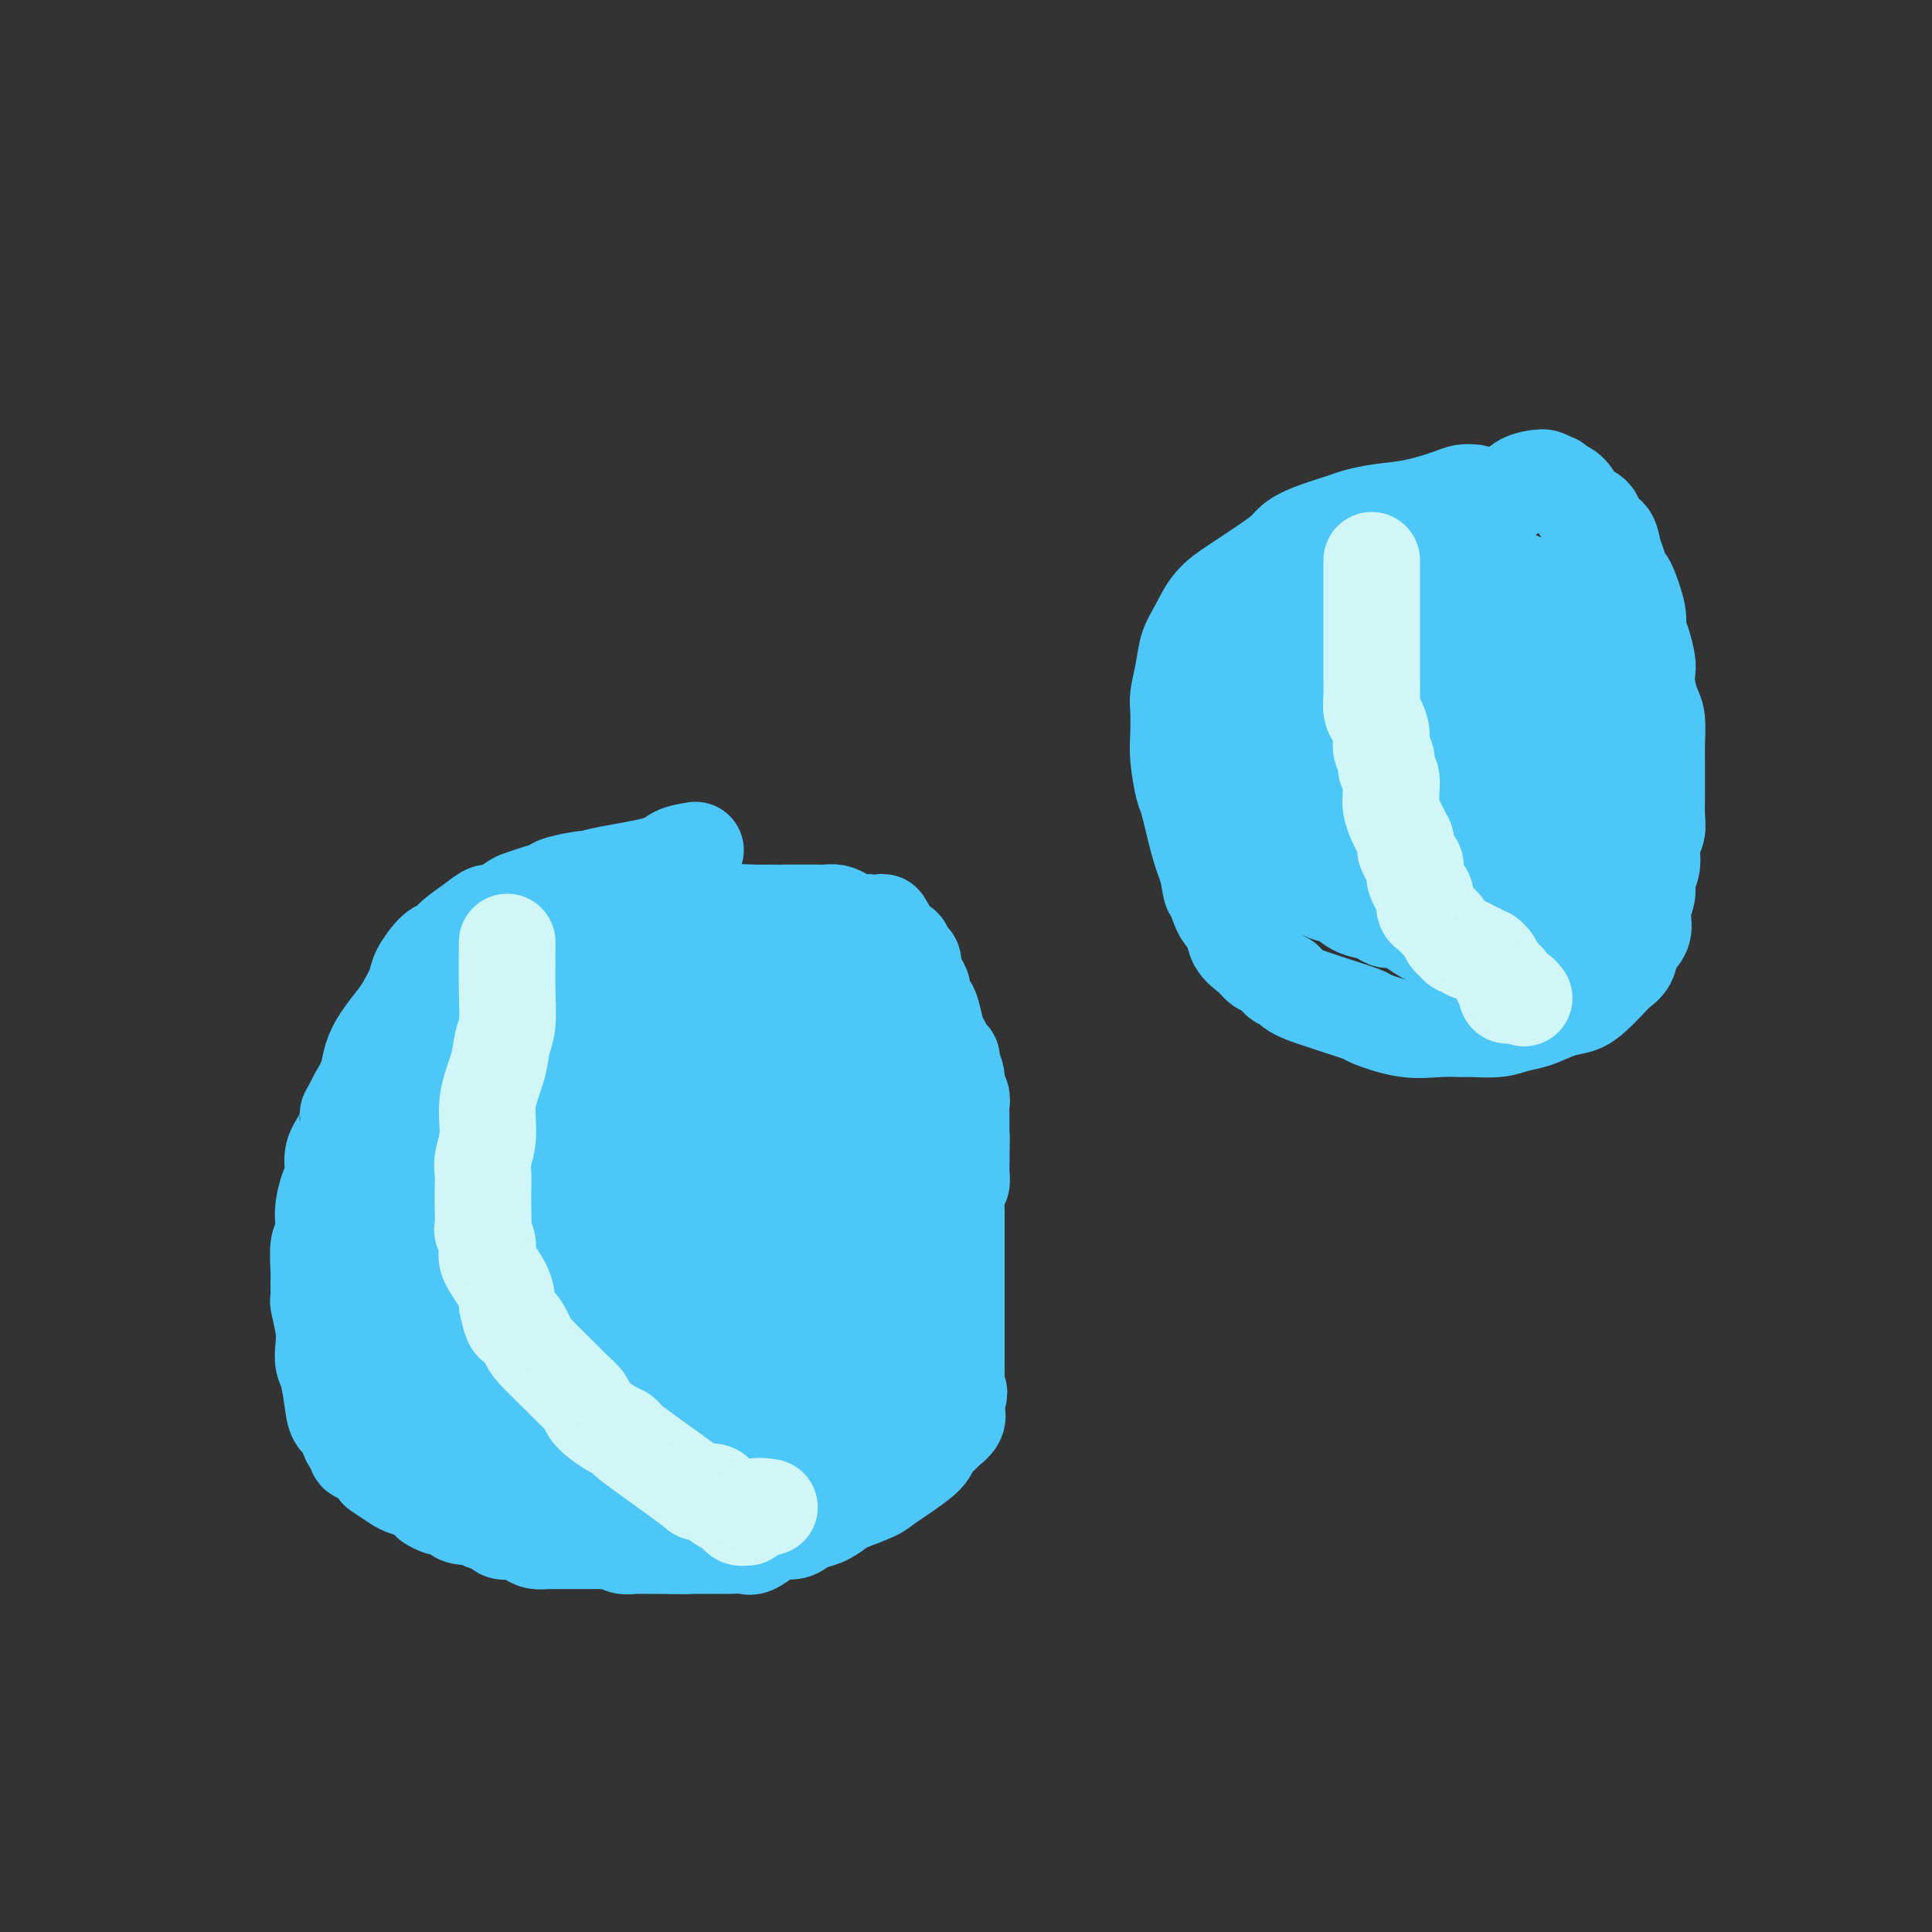 <svg viewBox='0 0 400 400' version='1.1' xmlns='http://www.w3.org/2000/svg' xmlns:xlink='http://www.w3.org/1999/xlink'><rect x="0" y="0" width="400" height="400" fill="#333333" stroke="none"/><g fill='none' stroke='#4DC6F8' stroke-width='20' stroke-linecap='round' stroke-linejoin='round'><path d='M144,176c-1.508,0.248 -3.016,0.497 -4,1c-0.984,0.503 -1.444,1.262 -4,2c-2.556,0.738 -7.208,1.455 -10,2c-2.792,0.545 -3.723,0.920 -4,1c-0.277,0.080 0.102,-0.133 -1,0c-1.102,0.133 -3.683,0.612 -5,1c-1.317,0.388 -1.368,0.686 -2,1c-0.632,0.314 -1.845,0.643 -3,1c-1.155,0.357 -2.250,0.742 -3,1c-0.750,0.258 -1.153,0.390 -2,1c-0.847,0.610 -2.139,1.698 -3,2c-0.861,0.302 -1.293,-0.182 -2,0c-0.707,0.182 -1.689,1.028 -3,2c-1.311,0.972 -2.952,2.068 -4,3c-1.048,0.932 -1.502,1.698 -2,2c-0.498,0.302 -1.038,0.138 -2,1c-0.962,0.862 -2.344,2.751 -3,4c-0.656,1.249 -0.585,1.860 -1,3c-0.415,1.140 -1.315,2.811 -2,4c-0.685,1.189 -1.156,1.896 -2,3c-0.844,1.104 -2.061,2.605 -3,4c-0.939,1.395 -1.599,2.683 -2,4c-0.401,1.317 -0.543,2.662 -1,4c-0.457,1.338 -1.228,2.669 -2,4'/><path d='M74,227c-2.437,4.736 -2.029,3.574 -2,4c0.029,0.426 -0.322,2.438 -1,4c-0.678,1.562 -1.685,2.672 -2,4c-0.315,1.328 0.060,2.874 0,4c-0.060,1.126 -0.556,1.832 -1,3c-0.444,1.168 -0.837,2.799 -1,4c-0.163,1.201 -0.096,1.972 0,3c0.096,1.028 0.222,2.311 0,3c-0.222,0.689 -0.793,0.783 -1,2c-0.207,1.217 -0.052,3.557 0,5c0.052,1.443 0.000,1.989 0,3c-0.000,1.011 0.052,2.487 0,3c-0.052,0.513 -0.207,0.063 0,1c0.207,0.937 0.777,3.262 1,5c0.223,1.738 0.100,2.888 0,4c-0.100,1.112 -0.177,2.186 0,3c0.177,0.814 0.607,1.369 1,3c0.393,1.631 0.749,4.339 1,6c0.251,1.661 0.397,2.276 1,3c0.603,0.724 1.661,1.556 2,2c0.339,0.444 -0.042,0.499 0,1c0.042,0.501 0.508,1.448 1,2c0.492,0.552 1.008,0.710 1,1c-0.008,0.290 -0.542,0.711 0,1c0.542,0.289 2.161,0.444 3,1c0.839,0.556 0.899,1.511 1,2c0.101,0.489 0.244,0.513 1,1c0.756,0.487 2.127,1.439 3,2c0.873,0.561 1.250,0.732 2,1c0.750,0.268 1.875,0.634 3,1'/><path d='M87,309c2.510,1.940 1.785,1.790 2,2c0.215,0.210 1.369,0.778 2,1c0.631,0.222 0.740,0.097 1,0c0.260,-0.097 0.672,-0.166 1,0c0.328,0.166 0.573,0.565 1,1c0.427,0.435 1.036,0.904 2,1c0.964,0.096 2.285,-0.181 3,0c0.715,0.181 0.826,0.819 1,1c0.174,0.181 0.413,-0.096 1,0c0.587,0.096 1.522,0.564 2,1c0.478,0.436 0.498,0.838 1,1c0.502,0.162 1.487,0.082 2,0c0.513,-0.082 0.555,-0.166 1,0c0.445,0.166 1.294,0.580 2,1c0.706,0.420 1.268,0.845 2,1c0.732,0.155 1.634,0.042 2,0c0.366,-0.042 0.196,-0.011 1,0c0.804,0.011 2.582,0.003 4,0c1.418,-0.003 2.477,-0.002 3,0c0.523,0.002 0.509,0.004 1,0c0.491,-0.004 1.485,-0.015 2,0c0.515,0.015 0.551,0.057 1,0c0.449,-0.057 1.311,-0.211 2,0c0.689,0.211 1.206,0.789 2,1c0.794,0.211 1.865,0.057 2,0c0.135,-0.057 -0.665,-0.015 0,0c0.665,0.015 2.794,0.004 4,0c1.206,-0.004 1.487,-0.001 2,0c0.513,0.001 1.256,0.001 2,0'/><path d='M139,320c4.592,0.155 3.074,0.041 3,0c-0.074,-0.041 1.298,-0.011 2,0c0.702,0.011 0.735,0.003 1,0c0.265,-0.003 0.760,-0.001 1,0c0.240,0.001 0.223,0.002 1,0c0.777,-0.002 2.348,-0.007 3,0c0.652,0.007 0.386,0.026 1,0c0.614,-0.026 2.108,-0.097 3,0c0.892,0.097 1.184,0.363 2,0c0.816,-0.363 2.157,-1.354 3,-2c0.843,-0.646 1.187,-0.945 2,-1c0.813,-0.055 2.095,0.136 3,0c0.905,-0.136 1.433,-0.599 2,-1c0.567,-0.401 1.175,-0.741 2,-1c0.825,-0.259 1.868,-0.437 3,-1c1.132,-0.563 2.353,-1.512 3,-2c0.647,-0.488 0.722,-0.515 2,-1c1.278,-0.485 3.761,-1.429 5,-2c1.239,-0.571 1.234,-0.768 3,-2c1.766,-1.232 5.304,-3.499 7,-5c1.696,-1.501 1.551,-2.237 2,-3c0.449,-0.763 1.493,-1.552 2,-2c0.507,-0.448 0.476,-0.554 1,-1c0.524,-0.446 1.605,-1.233 2,-2c0.395,-0.767 0.106,-1.514 0,-2c-0.106,-0.486 -0.030,-0.710 0,-1c0.030,-0.290 0.015,-0.645 0,-1'/><path d='M198,290c1.083,-2.279 0.290,-1.976 0,-2c-0.290,-0.024 -0.078,-0.374 0,-1c0.078,-0.626 0.021,-1.529 0,-2c-0.021,-0.471 -0.006,-0.511 0,-1c0.006,-0.489 0.001,-1.425 0,-2c-0.001,-0.575 -0.000,-0.787 0,-1c0.000,-0.213 0.000,-0.426 0,-1c-0.000,-0.574 -0.000,-1.508 0,-2c0.000,-0.492 0.000,-0.541 0,-1c-0.000,-0.459 -0.000,-1.327 0,-2c0.000,-0.673 0.000,-1.149 0,-2c-0.000,-0.851 -0.000,-2.076 0,-3c0.000,-0.924 0.000,-1.547 0,-2c-0.000,-0.453 -0.000,-0.737 0,-1c0.000,-0.263 0.000,-0.505 0,-2c-0.000,-1.495 -0.000,-4.244 0,-6c0.000,-1.756 0.000,-2.519 0,-3c-0.000,-0.481 -0.000,-0.678 0,-1c0.000,-0.322 0.000,-0.768 0,-1c-0.000,-0.232 -0.001,-0.251 0,-1c0.001,-0.749 0.004,-2.227 0,-3c-0.004,-0.773 -0.015,-0.841 0,-1c0.015,-0.159 0.057,-0.409 0,-1c-0.057,-0.591 -0.211,-1.523 0,-2c0.211,-0.477 0.789,-0.499 1,-1c0.211,-0.501 0.057,-1.481 0,-2c-0.057,-0.519 -0.016,-0.577 0,-1c0.016,-0.423 0.008,-1.212 0,-2'/><path d='M199,240c0.155,-8.014 0.042,-3.050 0,-2c-0.042,1.050 -0.011,-1.816 0,-3c0.011,-1.184 0.004,-0.687 0,-1c-0.004,-0.313 -0.005,-1.435 0,-2c0.005,-0.565 0.017,-0.573 0,-1c-0.017,-0.427 -0.061,-1.274 0,-2c0.061,-0.726 0.227,-1.333 0,-2c-0.227,-0.667 -0.849,-1.396 -1,-2c-0.151,-0.604 0.167,-1.082 0,-2c-0.167,-0.918 -0.818,-2.274 -1,-3c-0.182,-0.726 0.106,-0.821 0,-1c-0.106,-0.179 -0.605,-0.444 -1,-1c-0.395,-0.556 -0.684,-1.405 -1,-2c-0.316,-0.595 -0.658,-0.936 -1,-2c-0.342,-1.064 -0.683,-2.852 -1,-4c-0.317,-1.148 -0.611,-1.656 -1,-2c-0.389,-0.344 -0.875,-0.525 -1,-1c-0.125,-0.475 0.111,-1.245 0,-2c-0.111,-0.755 -0.569,-1.496 -1,-2c-0.431,-0.504 -0.837,-0.770 -1,-1c-0.163,-0.230 -0.084,-0.424 0,-1c0.084,-0.576 0.175,-1.536 0,-2c-0.175,-0.464 -0.614,-0.434 -1,-1c-0.386,-0.566 -0.719,-1.729 -1,-2c-0.281,-0.271 -0.509,0.351 -1,0c-0.491,-0.351 -1.246,-1.676 -2,-3'/><path d='M184,193c-2.130,-4.133 -0.956,-0.964 -1,0c-0.044,0.964 -1.307,-0.277 -2,-1c-0.693,-0.723 -0.815,-0.929 -1,-1c-0.185,-0.071 -0.434,-0.009 -1,0c-0.566,0.009 -1.450,-0.036 -2,0c-0.550,0.036 -0.767,0.153 -1,0c-0.233,-0.153 -0.482,-0.577 -1,-1c-0.518,-0.423 -1.305,-0.845 -2,-1c-0.695,-0.155 -1.296,-0.041 -2,0c-0.704,0.041 -1.509,0.011 -2,0c-0.491,-0.011 -0.668,-0.003 -1,0c-0.332,0.003 -0.818,0.001 -2,0c-1.182,-0.001 -3.058,-0.001 -4,0c-0.942,0.001 -0.950,0.004 -1,0c-0.050,-0.004 -0.143,-0.013 -1,0c-0.857,0.013 -2.477,0.050 -4,0c-1.523,-0.050 -2.949,-0.186 -5,0c-2.051,0.186 -4.728,0.694 -7,1c-2.272,0.306 -4.141,0.409 -6,1c-1.859,0.591 -3.709,1.670 -5,2c-1.291,0.330 -2.025,-0.090 -3,0c-0.975,0.090 -2.193,0.690 -3,1c-0.807,0.310 -1.204,0.329 -2,1c-0.796,0.671 -1.992,1.995 -3,4c-1.008,2.005 -1.827,4.692 -3,7c-1.173,2.308 -2.700,4.237 -4,7c-1.300,2.763 -2.371,6.361 -3,9c-0.629,2.639 -0.814,4.320 -1,6'/><path d='M111,228c-0.849,3.587 -0.972,5.056 -1,7c-0.028,1.944 0.039,4.364 0,7c-0.039,2.636 -0.184,5.489 0,8c0.184,2.511 0.697,4.679 1,7c0.303,2.321 0.395,4.796 1,7c0.605,2.204 1.724,4.139 2,6c0.276,1.861 -0.290,3.649 0,5c0.290,1.351 1.437,2.264 2,3c0.563,0.736 0.540,1.293 1,2c0.460,0.707 1.401,1.563 2,2c0.599,0.437 0.857,0.454 1,1c0.143,0.546 0.172,1.622 1,2c0.828,0.378 2.455,0.060 3,0c0.545,-0.060 0.010,0.140 1,0c0.990,-0.140 3.507,-0.620 5,-1c1.493,-0.380 1.963,-0.658 3,-1c1.037,-0.342 2.643,-0.746 3,-1c0.357,-0.254 -0.533,-0.357 1,-1c1.533,-0.643 5.488,-1.826 8,-3c2.512,-1.174 3.579,-2.339 5,-3c1.421,-0.661 3.195,-0.816 4,-1c0.805,-0.184 0.640,-0.396 2,-2c1.360,-1.604 4.246,-4.601 5,-8c0.754,-3.399 -0.623,-7.199 -2,-11'/><path d='M159,253c-0.759,-2.020 -1.658,-1.569 -3,-3c-1.342,-1.431 -3.128,-4.744 -4,-6c-0.872,-1.256 -0.829,-0.454 -1,-1c-0.171,-0.546 -0.556,-2.441 -1,-3c-0.444,-0.559 -0.949,0.219 -1,0c-0.051,-0.219 0.350,-1.433 0,-2c-0.350,-0.567 -1.451,-0.486 -2,-1c-0.549,-0.514 -0.546,-1.623 -1,-2c-0.454,-0.377 -1.367,-0.022 -2,0c-0.633,0.022 -0.988,-0.289 -1,0c-0.012,0.289 0.319,1.177 -2,-1c-2.319,-2.177 -7.289,-7.420 -10,-10c-2.711,-2.580 -3.161,-2.497 -4,-3c-0.839,-0.503 -2.065,-1.590 -3,-2c-0.935,-0.410 -1.580,-0.142 -2,0c-0.420,0.142 -0.616,0.157 -1,0c-0.384,-0.157 -0.956,-0.487 -2,0c-1.044,0.487 -2.559,1.791 -4,3c-1.441,1.209 -2.806,2.324 -4,4c-1.194,1.676 -2.215,3.913 -3,5c-0.785,1.087 -1.332,1.024 -2,3c-0.668,1.976 -1.455,5.990 -2,9c-0.545,3.010 -0.848,5.017 -1,7c-0.152,1.983 -0.154,3.944 0,6c0.154,2.056 0.465,4.207 1,6c0.535,1.793 1.296,3.226 2,5c0.704,1.774 1.352,3.887 2,6'/><path d='M108,273c1.295,3.311 2.034,3.089 3,4c0.966,0.911 2.161,2.955 3,5c0.839,2.045 1.323,4.093 2,5c0.677,0.907 1.547,0.675 3,1c1.453,0.325 3.487,1.208 5,2c1.513,0.792 2.503,1.493 4,2c1.497,0.507 3.501,0.821 5,1c1.499,0.179 2.494,0.223 4,0c1.506,-0.223 3.522,-0.713 5,-1c1.478,-0.287 2.419,-0.371 4,-1c1.581,-0.629 3.804,-1.802 6,-3c2.196,-1.198 4.366,-2.422 6,-4c1.634,-1.578 2.731,-3.509 4,-5c1.269,-1.491 2.709,-2.542 4,-4c1.291,-1.458 2.434,-3.323 3,-4c0.566,-0.677 0.556,-0.166 1,-1c0.444,-0.834 1.344,-3.011 2,-6c0.656,-2.989 1.069,-6.788 1,-9c-0.069,-2.212 -0.620,-2.836 -1,-4c-0.380,-1.164 -0.589,-2.868 -1,-4c-0.411,-1.132 -1.024,-1.694 -2,-4c-0.976,-2.306 -2.316,-6.357 -3,-8c-0.684,-1.643 -0.711,-0.877 -2,-4c-1.289,-3.123 -3.841,-10.136 -6,-14c-2.159,-3.864 -3.926,-4.579 -6,-6c-2.074,-1.421 -4.456,-3.549 -7,-5c-2.544,-1.451 -5.249,-2.224 -8,-3c-2.751,-0.776 -5.548,-1.555 -8,-2c-2.452,-0.445 -4.558,-0.556 -7,0c-2.442,0.556 -5.221,1.778 -8,3'/><path d='M114,204c-3.810,1.445 -5.837,3.557 -8,6c-2.163,2.443 -4.464,5.218 -7,8c-2.536,2.782 -5.307,5.572 -7,8c-1.693,2.428 -2.307,4.496 -3,7c-0.693,2.504 -1.467,5.445 -2,8c-0.533,2.555 -0.827,4.724 -1,7c-0.173,2.276 -0.225,4.660 0,7c0.225,2.340 0.726,4.636 1,7c0.274,2.364 0.321,4.798 1,7c0.679,2.202 1.991,4.174 3,6c1.009,1.826 1.716,3.507 3,5c1.284,1.493 3.145,2.799 5,4c1.855,1.201 3.702,2.297 5,3c1.298,0.703 2.045,1.014 6,2c3.955,0.986 11.116,2.647 15,3c3.884,0.353 4.491,-0.603 6,-1c1.509,-0.397 3.919,-0.236 6,-1c2.081,-0.764 3.834,-2.451 6,-4c2.166,-1.549 4.747,-2.958 8,-6c3.253,-3.042 7.178,-7.716 9,-10c1.822,-2.284 1.542,-2.177 4,-6c2.458,-3.823 7.654,-11.575 10,-16c2.346,-4.425 1.842,-5.522 2,-7c0.158,-1.478 0.978,-3.337 1,-5c0.022,-1.663 -0.755,-3.130 -1,-4c-0.245,-0.870 0.042,-1.142 -1,-4c-1.042,-2.858 -3.413,-8.302 -5,-12c-1.587,-3.698 -2.389,-5.649 -4,-8c-1.611,-2.351 -4.032,-5.100 -7,-7c-2.968,-1.900 -6.484,-2.950 -10,-4'/><path d='M149,197c-4.421,-1.918 -6.974,-1.213 -10,-1c-3.026,0.213 -6.524,-0.064 -10,1c-3.476,1.064 -6.929,3.471 -10,6c-3.071,2.529 -5.762,5.181 -8,8c-2.238,2.819 -4.025,5.807 -5,9c-0.975,3.193 -1.137,6.592 -2,10c-0.863,3.408 -2.427,6.824 -3,10c-0.573,3.176 -0.157,6.111 0,9c0.157,2.889 0.053,5.733 0,9c-0.053,3.267 -0.056,6.956 0,10c0.056,3.044 0.171,5.441 1,8c0.829,2.559 2.372,5.280 3,7c0.628,1.720 0.341,2.440 3,4c2.659,1.560 8.265,3.958 11,5c2.735,1.042 2.598,0.726 4,1c1.402,0.274 4.343,1.138 8,1c3.657,-0.138 8.032,-1.277 12,-2c3.968,-0.723 7.531,-1.029 11,-2c3.469,-0.971 6.844,-2.605 10,-5c3.156,-2.395 6.094,-5.551 9,-8c2.906,-2.449 5.782,-4.192 8,-6c2.218,-1.808 3.780,-3.680 5,-4c1.220,-0.320 2.098,0.914 2,-3c-0.098,-3.914 -1.171,-12.975 -7,-21c-5.829,-8.025 -16.415,-15.012 -27,-22'/><path d='M154,221c-17.651,4.243 -48.280,25.850 -60,39c-11.720,13.150 -4.533,17.843 -2,20c2.533,2.157 0.411,1.779 0,3c-0.411,1.221 0.890,4.040 2,6c1.110,1.960 2.029,3.060 3,4c0.971,0.940 1.995,1.721 2,2c0.005,0.279 -1.009,0.055 3,0c4.009,-0.055 13.040,0.059 17,0c3.960,-0.059 2.850,-0.291 4,-1c1.150,-0.709 4.559,-1.894 8,-4c3.441,-2.106 6.913,-5.131 10,-8c3.087,-2.869 5.790,-5.582 8,-8c2.210,-2.418 3.926,-4.541 5,-6c1.074,-1.459 1.506,-2.253 2,-3c0.494,-0.747 1.049,-1.445 1,-2c-0.049,-0.555 -0.701,-0.966 -1,-2c-0.299,-1.034 -0.243,-2.689 -1,-5c-0.757,-2.311 -2.326,-5.276 -4,-9c-1.674,-3.724 -3.451,-8.208 -6,-12c-2.549,-3.792 -5.869,-6.893 -9,-9c-3.131,-2.107 -6.074,-3.221 -9,-4c-2.926,-0.779 -5.836,-1.223 -9,-1c-3.164,0.223 -6.582,1.111 -10,2'/><path d='M108,223c-3.137,1.123 -5.979,2.931 -9,5c-3.021,2.069 -6.221,4.400 -8,7c-1.779,2.600 -2.137,5.470 -3,8c-0.863,2.530 -2.231,4.719 -3,7c-0.769,2.281 -0.939,4.654 -1,7c-0.061,2.346 -0.011,4.666 0,7c0.011,2.334 -0.015,4.684 0,7c0.015,2.316 0.071,4.598 0,7c-0.071,2.402 -0.270,4.923 0,7c0.270,2.077 1.010,3.708 2,5c0.990,1.292 2.232,2.245 3,3c0.768,0.755 1.064,1.314 2,2c0.936,0.686 2.511,1.501 4,2c1.489,0.499 2.890,0.681 4,1c1.110,0.319 1.928,0.774 5,1c3.072,0.226 8.397,0.224 12,0c3.603,-0.224 5.483,-0.671 8,-1c2.517,-0.329 5.669,-0.542 7,-1c1.331,-0.458 0.839,-1.163 2,-2c1.161,-0.837 3.975,-1.807 6,-3c2.025,-1.193 3.260,-2.609 5,-4c1.740,-1.391 3.985,-2.756 5,-4c1.015,-1.244 0.798,-2.368 2,-4c1.202,-1.632 3.822,-3.771 7,-8c3.178,-4.229 6.915,-10.547 9,-14c2.085,-3.453 2.517,-4.041 3,-5c0.483,-0.959 1.016,-2.288 1,-3c-0.016,-0.712 -0.581,-0.807 -1,-2c-0.419,-1.193 -0.691,-3.484 -2,-6c-1.309,-2.516 -3.654,-5.258 -6,-8'/><path d='M162,234c-2.697,-3.748 -4.940,-5.120 -8,-6c-3.060,-0.880 -6.937,-1.270 -11,-1c-4.063,0.270 -8.311,1.199 -13,3c-4.689,1.801 -9.820,4.475 -14,7c-4.180,2.525 -7.410,4.902 -10,7c-2.590,2.098 -4.540,3.918 -6,6c-1.460,2.082 -2.431,4.425 -3,6c-0.569,1.575 -0.738,2.382 -1,4c-0.262,1.618 -0.618,4.048 0,6c0.618,1.952 2.211,3.426 3,5c0.789,1.574 0.773,3.247 2,5c1.227,1.753 3.697,3.585 6,5c2.303,1.415 4.439,2.413 7,4c2.561,1.587 5.548,3.762 8,5c2.452,1.238 4.369,1.539 7,2c2.631,0.461 5.974,1.082 7,2c1.026,0.918 -0.266,2.133 4,1c4.266,-1.133 14.090,-4.614 18,-6c3.910,-1.386 1.906,-0.678 3,-2c1.094,-1.322 5.286,-4.673 8,-7c2.714,-2.327 3.950,-3.631 5,-5c1.050,-1.369 1.913,-2.804 3,-4c1.087,-1.196 2.398,-2.155 3,-3c0.602,-0.845 0.494,-1.577 1,-2c0.506,-0.423 1.624,-0.539 2,-1c0.376,-0.461 0.008,-1.268 0,-2c-0.008,-0.732 0.344,-1.389 0,-2c-0.344,-0.611 -1.384,-1.174 -2,-2c-0.616,-0.826 -0.808,-1.913 -1,-3'/><path d='M180,256c-0.954,-2.532 -1.841,-4.363 -3,-8c-1.159,-3.637 -2.592,-9.081 -4,-13c-1.408,-3.919 -2.792,-6.313 -4,-9c-1.208,-2.687 -2.242,-5.666 -3,-8c-0.758,-2.334 -1.241,-4.022 -2,-5c-0.759,-0.978 -1.795,-1.244 -3,-2c-1.205,-0.756 -2.580,-2.001 -4,-3c-1.420,-0.999 -2.886,-1.752 -4,-2c-1.114,-0.248 -1.878,0.009 -4,0c-2.122,-0.009 -5.604,-0.282 -9,1c-3.396,1.282 -6.708,4.121 -10,7c-3.292,2.879 -6.565,5.798 -9,9c-2.435,3.202 -4.031,6.686 -5,10c-0.969,3.314 -1.309,6.459 -2,9c-0.691,2.541 -1.732,4.477 -2,7c-0.268,2.523 0.238,5.634 0,7c-0.238,1.366 -1.219,0.986 0,7c1.219,6.014 4.637,18.421 7,24c2.363,5.579 3.669,4.329 5,4c1.331,-0.329 2.687,0.262 4,1c1.313,0.738 2.585,1.622 4,2c1.415,0.378 2.974,0.249 4,0c1.026,-0.249 1.518,-0.618 5,-2c3.482,-1.382 9.952,-3.776 14,-6c4.048,-2.224 5.673,-4.276 7,-6c1.327,-1.724 2.357,-3.118 4,-5c1.643,-1.882 3.898,-4.252 5,-6c1.102,-1.748 1.051,-2.874 1,-4'/><path d='M172,265c1.990,-2.630 1.964,-1.705 2,-2c0.036,-0.295 0.133,-1.809 0,-3c-0.133,-1.191 -0.495,-2.057 -1,-3c-0.505,-0.943 -1.153,-1.961 -2,-4c-0.847,-2.039 -1.895,-5.100 -3,-9c-1.105,-3.900 -2.269,-8.641 -4,-13c-1.731,-4.359 -4.030,-8.337 -6,-11c-1.970,-2.663 -3.609,-4.013 -5,-5c-1.391,-0.987 -2.532,-1.612 -4,-2c-1.468,-0.388 -3.264,-0.538 -5,0c-1.736,0.538 -3.413,1.766 -5,3c-1.587,1.234 -3.084,2.476 -5,4c-1.916,1.524 -4.251,3.332 -6,6c-1.749,2.668 -2.914,6.198 -4,9c-1.086,2.802 -2.095,4.878 -3,7c-0.905,2.122 -1.706,4.292 -2,6c-0.294,1.708 -0.080,2.955 0,4c0.080,1.045 0.027,1.889 2,4c1.973,2.111 5.972,5.488 8,7c2.028,1.512 2.084,1.159 3,1c0.916,-0.159 2.692,-0.126 4,0c1.308,0.126 2.150,0.343 5,0c2.850,-0.343 7.709,-1.248 10,-2c2.291,-0.752 2.014,-1.353 3,-2c0.986,-0.647 3.234,-1.342 5,-2c1.766,-0.658 3.051,-1.279 4,-2c0.949,-0.721 1.563,-1.540 2,-2c0.437,-0.460 0.696,-0.560 1,-1c0.304,-0.440 0.652,-1.220 1,-2'/><path d='M167,251c2.527,-1.808 0.845,-0.830 0,-1c-0.845,-0.170 -0.853,-1.490 -1,-2c-0.147,-0.510 -0.434,-0.211 -1,-1c-0.566,-0.789 -1.413,-2.666 -3,-5c-1.587,-2.334 -3.916,-5.126 -6,-7c-2.084,-1.874 -3.922,-2.829 -6,-4c-2.078,-1.171 -4.394,-2.557 -6,-3c-1.606,-0.443 -2.501,0.058 -4,1c-1.499,0.942 -3.601,2.325 -6,4c-2.399,1.675 -5.096,3.642 -7,6c-1.904,2.358 -3.015,5.107 -4,8c-0.985,2.893 -1.843,5.929 -3,7c-1.157,1.071 -2.613,0.175 -2,6c0.613,5.825 3.294,18.370 6,25c2.706,6.630 5.437,7.346 7,8c1.563,0.654 1.957,1.245 3,2c1.043,0.755 2.735,1.675 4,2c1.265,0.325 2.102,0.054 3,0c0.898,-0.054 1.856,0.107 3,0c1.144,-0.107 2.473,-0.482 4,-1c1.527,-0.518 3.253,-1.179 5,-2c1.747,-0.821 3.515,-1.802 5,-3c1.485,-1.198 2.685,-2.614 4,-4c1.315,-1.386 2.744,-2.743 5,-5c2.256,-2.257 5.338,-5.415 7,-8c1.662,-2.585 1.903,-4.596 2,-6c0.097,-1.404 0.048,-2.202 0,-3'/><path d='M176,265c1.369,-2.911 0.293,-1.687 0,-2c-0.293,-0.313 0.199,-2.162 0,-4c-0.199,-1.838 -1.090,-3.665 -2,-7c-0.910,-3.335 -1.841,-8.179 -3,-13c-1.159,-4.821 -2.546,-9.620 -4,-13c-1.454,-3.380 -2.973,-5.339 -5,-7c-2.027,-1.661 -4.560,-3.022 -6,-4c-1.440,-0.978 -1.787,-1.574 -4,-1c-2.213,0.574 -6.292,2.318 -9,4c-2.708,1.682 -4.046,3.304 -6,7c-1.954,3.696 -4.524,9.468 -6,13c-1.476,3.532 -1.860,4.826 -2,7c-0.140,2.174 -0.037,5.228 0,8c0.037,2.772 0.009,5.262 0,7c-0.009,1.738 0.000,2.724 2,7c2.000,4.276 5.990,11.843 8,15c2.010,3.157 2.039,1.904 3,2c0.961,0.096 2.854,1.542 4,2c1.146,0.458 1.544,-0.073 2,0c0.456,0.073 0.968,0.748 3,1c2.032,0.252 5.583,0.081 8,0c2.417,-0.081 3.702,-0.072 5,0c1.298,0.072 2.611,0.207 4,0c1.389,-0.207 2.856,-0.757 4,-1c1.144,-0.243 1.967,-0.178 3,-1c1.033,-0.822 2.278,-2.529 3,-3c0.722,-0.471 0.921,0.294 2,-1c1.079,-1.294 3.040,-4.647 5,-8'/><path d='M185,273c2.198,-3.043 2.694,-4.652 3,-6c0.306,-1.348 0.423,-2.436 1,-4c0.577,-1.564 1.616,-3.605 2,-5c0.384,-1.395 0.114,-2.146 0,-3c-0.114,-0.854 -0.071,-1.812 0,-3c0.071,-1.188 0.170,-2.607 0,-4c-0.170,-1.393 -0.609,-2.762 -1,-4c-0.391,-1.238 -0.733,-2.346 -1,-4c-0.267,-1.654 -0.457,-3.854 -1,-6c-0.543,-2.146 -1.438,-4.239 -2,-7c-0.562,-2.761 -0.792,-6.190 -1,-9c-0.208,-2.810 -0.395,-5.002 -1,-7c-0.605,-1.998 -1.629,-3.803 -2,-5c-0.371,-1.197 -0.088,-1.785 -1,-3c-0.912,-1.215 -3.018,-3.058 -4,-4c-0.982,-0.942 -0.841,-0.984 -1,-1c-0.159,-0.016 -0.618,-0.008 -2,0c-1.382,0.008 -3.686,0.015 -5,0c-1.314,-0.015 -1.637,-0.051 -3,1c-1.363,1.051 -3.765,3.190 -5,4c-1.235,0.810 -1.304,0.292 -2,1c-0.696,0.708 -2.018,2.642 -3,4c-0.982,1.358 -1.624,2.139 -2,3c-0.376,0.861 -0.486,1.802 -1,3c-0.514,1.198 -1.430,2.652 -2,4c-0.570,1.348 -0.792,2.588 -1,5c-0.208,2.412 -0.402,5.996 -1,9c-0.598,3.004 -1.599,5.430 -2,8c-0.401,2.570 -0.200,5.285 0,8'/><path d='M147,248c-1.056,6.805 -0.196,5.316 0,6c0.196,0.684 -0.272,3.541 0,6c0.272,2.459 1.284,4.521 2,7c0.716,2.479 1.136,5.376 2,8c0.864,2.624 2.171,4.976 3,7c0.829,2.024 1.180,3.719 2,5c0.820,1.281 2.109,2.149 3,3c0.891,0.851 1.383,1.685 2,2c0.617,0.315 1.359,0.110 2,0c0.641,-0.110 1.181,-0.126 2,0c0.819,0.126 1.917,0.395 3,0c1.083,-0.395 2.151,-1.454 3,-2c0.849,-0.546 1.478,-0.579 3,-1c1.522,-0.421 3.938,-1.232 5,-2c1.062,-0.768 0.769,-1.495 2,-3c1.231,-1.505 3.984,-3.788 5,-5c1.016,-1.212 0.295,-1.354 0,-2c-0.295,-0.646 -0.163,-1.796 0,-2c0.163,-0.204 0.358,0.537 0,0c-0.358,-0.537 -1.268,-2.354 -2,-3c-0.732,-0.646 -1.287,-0.121 -2,0c-0.713,0.121 -1.585,-0.162 -3,-1c-1.415,-0.838 -3.374,-2.233 -5,-3c-1.626,-0.767 -2.919,-0.908 -5,-1c-2.081,-0.092 -4.950,-0.135 -7,0c-2.050,0.135 -3.281,0.449 -7,3c-3.719,2.551 -9.924,7.341 -13,10c-3.076,2.659 -3.022,3.188 -4,4c-0.978,0.812 -2.989,1.906 -5,3'/><path d='M133,287c-6.145,4.635 -7.007,6.223 -9,8c-1.993,1.777 -5.118,3.744 -7,5c-1.882,1.256 -2.521,1.801 -3,2c-0.479,0.199 -0.799,0.053 -1,0c-0.201,-0.053 -0.283,-0.014 0,0c0.283,0.014 0.933,0.004 1,0c0.067,-0.004 -0.448,-0.002 0,0c0.448,0.002 1.859,0.004 3,0c1.141,-0.004 2.013,-0.015 3,0c0.987,0.015 2.089,0.057 4,0c1.911,-0.057 4.632,-0.212 7,0c2.368,0.212 4.384,0.790 7,1c2.616,0.210 5.831,0.053 8,0c2.169,-0.053 3.290,-0.000 7,0c3.710,0.000 10.009,-0.052 13,0c2.991,0.052 2.675,0.210 3,0c0.325,-0.210 1.292,-0.786 2,-1c0.708,-0.214 1.159,-0.067 1,0c-0.159,0.067 -0.927,0.053 -1,0c-0.073,-0.053 0.548,-0.145 0,0c-0.548,0.145 -2.265,0.526 -4,1c-1.735,0.474 -3.487,1.041 -8,2c-4.513,0.959 -11.787,2.308 -15,3c-3.213,0.692 -2.365,0.725 -3,1c-0.635,0.275 -2.753,0.793 -4,1c-1.247,0.207 -1.624,0.104 -2,0'/><path d='M135,310c-5.606,1.238 -1.121,0.332 1,0c2.121,-0.332 1.878,-0.089 2,0c0.122,0.089 0.610,0.024 1,0c0.390,-0.024 0.682,-0.006 1,0c0.318,0.006 0.663,0.002 1,0c0.337,-0.002 0.668,-0.000 1,0c0.332,0.000 0.666,0.000 1,0c0.334,-0.000 0.668,-0.000 1,0c0.332,0.000 0.662,0.000 1,0c0.338,-0.000 0.685,-0.000 1,0c0.315,0.000 0.599,-0.000 2,0c1.401,0.000 3.918,0.000 5,0c1.082,-0.000 0.727,-0.000 1,0c0.273,0.000 1.172,0.000 2,0c0.828,-0.000 1.584,-0.000 2,0c0.416,0.000 0.494,0.001 1,0c0.506,-0.001 1.442,-0.003 2,0c0.558,0.003 0.738,0.012 1,0c0.262,-0.012 0.606,-0.044 1,0c0.394,0.044 0.837,0.166 1,0c0.163,-0.166 0.047,-0.619 0,-1c-0.047,-0.381 -0.023,-0.691 0,-1'/><path d='M164,308c4.511,-0.533 1.289,-0.867 0,-1c-1.289,-0.133 -0.644,-0.067 0,0'/><path d='M305,102c-0.048,-0.004 -0.096,-0.008 0,0c0.096,0.008 0.337,0.030 0,0c-0.337,-0.030 -1.253,-0.110 -2,0c-0.747,0.110 -1.327,0.410 -3,1c-1.673,0.590 -4.439,1.470 -7,2c-2.561,0.530 -4.917,0.708 -7,1c-2.083,0.292 -3.894,0.696 -5,1c-1.106,0.304 -1.508,0.506 -3,1c-1.492,0.494 -4.075,1.279 -6,2c-1.925,0.721 -3.194,1.377 -4,2c-0.806,0.623 -1.150,1.212 -2,2c-0.850,0.788 -2.206,1.774 -4,3c-1.794,1.226 -4.024,2.693 -6,4c-1.976,1.307 -3.696,2.454 -5,4c-1.304,1.546 -2.192,3.489 -3,5c-0.808,1.511 -1.537,2.588 -2,4c-0.463,1.412 -0.661,3.158 -1,5c-0.339,1.842 -0.820,3.779 -1,5c-0.180,1.221 -0.060,1.725 0,3c0.060,1.275 0.061,3.319 0,5c-0.061,1.681 -0.182,2.997 0,5c0.182,2.003 0.667,4.691 1,6c0.333,1.309 0.513,1.237 1,3c0.487,1.763 1.282,5.361 2,8c0.718,2.639 1.359,4.320 2,6'/><path d='M250,180c1.064,6.190 0.726,3.664 1,4c0.274,0.336 1.162,3.533 2,5c0.838,1.467 1.628,1.204 2,2c0.372,0.796 0.327,2.652 1,4c0.673,1.348 2.064,2.188 3,3c0.936,0.812 1.416,1.596 2,2c0.584,0.404 1.270,0.427 2,1c0.730,0.573 1.504,1.697 2,2c0.496,0.303 0.715,-0.213 1,0c0.285,0.213 0.635,1.155 2,2c1.365,0.845 3.745,1.593 5,2c1.255,0.407 1.384,0.473 3,1c1.616,0.527 4.720,1.514 6,2c1.280,0.486 0.735,0.470 2,1c1.265,0.530 4.341,1.607 7,2c2.659,0.393 4.903,0.102 7,0c2.097,-0.102 4.047,-0.015 5,0c0.953,0.015 0.908,-0.041 2,0c1.092,0.041 3.321,0.180 5,0c1.679,-0.180 2.809,-0.680 4,-1c1.191,-0.320 2.444,-0.459 4,-1c1.556,-0.541 3.414,-1.482 5,-2c1.586,-0.518 2.901,-0.613 4,-1c1.099,-0.387 1.981,-1.065 3,-2c1.019,-0.935 2.175,-2.126 3,-3c0.825,-0.874 1.318,-1.430 2,-2c0.682,-0.570 1.554,-1.153 2,-2c0.446,-0.847 0.466,-1.959 1,-3c0.534,-1.041 1.581,-2.012 2,-3c0.419,-0.988 0.209,-1.994 0,-3'/><path d='M340,190c0.399,-1.703 -0.104,-1.460 0,-2c0.104,-0.540 0.816,-1.863 1,-3c0.184,-1.137 -0.161,-2.088 0,-3c0.161,-0.912 0.828,-1.784 1,-3c0.172,-1.216 -0.150,-2.775 0,-4c0.150,-1.225 0.772,-2.116 1,-3c0.228,-0.884 0.061,-1.760 0,-3c-0.061,-1.240 -0.016,-2.843 0,-4c0.016,-1.157 0.001,-1.870 0,-3c-0.001,-1.130 0.010,-2.679 0,-4c-0.010,-1.321 -0.041,-2.413 0,-4c0.041,-1.587 0.155,-3.669 0,-5c-0.155,-1.331 -0.580,-1.910 -1,-3c-0.420,-1.090 -0.835,-2.690 -1,-4c-0.165,-1.310 -0.081,-2.328 0,-3c0.081,-0.672 0.159,-0.997 0,-2c-0.159,-1.003 -0.553,-2.683 -1,-4c-0.447,-1.317 -0.946,-2.271 -1,-3c-0.054,-0.729 0.336,-1.233 0,-3c-0.336,-1.767 -1.398,-4.796 -2,-6c-0.602,-1.204 -0.743,-0.583 -1,-1c-0.257,-0.417 -0.631,-1.874 -1,-3c-0.369,-1.126 -0.733,-1.923 -1,-3c-0.267,-1.077 -0.438,-2.433 -1,-3c-0.562,-0.567 -1.516,-0.344 -2,-1c-0.484,-0.656 -0.500,-2.189 -1,-3c-0.500,-0.811 -1.485,-0.898 -2,-1c-0.515,-0.102 -0.562,-0.220 -1,-1c-0.438,-0.780 -1.268,-2.223 -2,-3c-0.732,-0.777 -1.366,-0.889 -2,-1'/><path d='M323,101c-1.667,-1.712 -0.835,-0.993 -1,-1c-0.165,-0.007 -1.327,-0.742 -2,-1c-0.673,-0.258 -0.855,-0.039 -1,0c-0.145,0.039 -0.251,-0.102 -1,0c-0.749,0.102 -2.141,0.446 -3,1c-0.859,0.554 -1.185,1.319 -2,2c-0.815,0.681 -2.120,1.280 -3,2c-0.880,0.720 -1.336,1.562 -2,2c-0.664,0.438 -1.536,0.471 -3,1c-1.464,0.529 -3.521,1.554 -6,3c-2.479,1.446 -5.382,3.314 -8,5c-2.618,1.686 -4.952,3.190 -7,4c-2.048,0.810 -3.809,0.927 -6,3c-2.191,2.073 -4.814,6.104 -6,8c-1.186,1.896 -0.937,1.657 -1,2c-0.063,0.343 -0.437,1.267 -1,3c-0.563,1.733 -1.314,4.276 -2,7c-0.686,2.724 -1.306,5.628 -2,8c-0.694,2.372 -1.461,4.211 -2,6c-0.539,1.789 -0.850,3.529 -1,5c-0.150,1.471 -0.139,2.673 0,4c0.139,1.327 0.407,2.777 1,4c0.593,1.223 1.513,2.217 2,3c0.487,0.783 0.541,1.354 1,2c0.459,0.646 1.322,1.365 2,2c0.678,0.635 1.171,1.184 2,2c0.829,0.816 1.996,1.899 3,3c1.004,1.101 1.847,2.219 3,3c1.153,0.781 2.615,1.223 4,2c1.385,0.777 2.692,1.888 4,3'/><path d='M285,189c2.949,2.209 2.321,1.233 3,1c0.679,-0.233 2.666,0.277 4,1c1.334,0.723 2.016,1.658 3,2c0.984,0.342 2.269,0.090 3,0c0.731,-0.090 0.907,-0.017 1,0c0.093,0.017 0.103,-0.020 1,0c0.897,0.020 2.681,0.098 3,0c0.319,-0.098 -0.827,-0.373 0,-1c0.827,-0.627 3.629,-1.605 5,-2c1.371,-0.395 1.313,-0.206 2,-1c0.687,-0.794 2.119,-2.572 3,-4c0.881,-1.428 1.210,-2.506 2,-4c0.790,-1.494 2.040,-3.404 3,-5c0.960,-1.596 1.630,-2.879 2,-4c0.370,-1.121 0.439,-2.080 1,-3c0.561,-0.920 1.615,-1.801 2,-4c0.385,-2.199 0.101,-5.717 0,-8c-0.101,-2.283 -0.020,-3.332 0,-6c0.020,-2.668 -0.021,-6.956 0,-9c0.021,-2.044 0.104,-1.844 0,-3c-0.104,-1.156 -0.396,-3.669 -1,-5c-0.604,-1.331 -1.520,-1.481 -2,-2c-0.480,-0.519 -0.523,-1.408 -1,-2c-0.477,-0.592 -1.386,-0.889 -2,-1c-0.614,-0.111 -0.932,-0.038 -1,0c-0.068,0.038 0.116,0.041 -1,0c-1.116,-0.041 -3.531,-0.126 -5,0c-1.469,0.126 -1.991,0.465 -3,1c-1.009,0.535 -2.504,1.268 -4,2'/><path d='M303,132c-2.933,0.656 -3.266,0.795 -4,1c-0.734,0.205 -1.868,0.477 -3,1c-1.132,0.523 -2.263,1.299 -3,2c-0.737,0.701 -1.080,1.329 -2,2c-0.920,0.671 -2.418,1.386 -4,3c-1.582,1.614 -3.247,4.128 -4,6c-0.753,1.872 -0.595,3.101 -1,5c-0.405,1.899 -1.373,4.467 -2,7c-0.627,2.533 -0.914,5.030 -1,7c-0.086,1.970 0.028,3.414 0,5c-0.028,1.586 -0.197,3.316 0,5c0.197,1.684 0.761,3.324 1,4c0.239,0.676 0.152,0.389 0,1c-0.152,0.611 -0.369,2.119 2,4c2.369,1.881 7.324,4.133 9,5c1.676,0.867 0.072,0.348 1,1c0.928,0.652 4.387,2.476 6,3c1.613,0.524 1.380,-0.250 2,0c0.620,0.250 2.095,1.525 3,2c0.905,0.475 1.242,0.150 2,0c0.758,-0.150 1.937,-0.127 3,0c1.063,0.127 2.010,0.356 3,0c0.990,-0.356 2.023,-1.297 3,-2c0.977,-0.703 1.897,-1.168 3,-2c1.103,-0.832 2.390,-2.029 3,-3c0.610,-0.971 0.545,-1.714 1,-3c0.455,-1.286 1.430,-3.116 2,-5c0.570,-1.884 0.734,-3.824 1,-6c0.266,-2.176 0.633,-4.588 1,-7'/><path d='M325,168c0.988,-4.371 0.957,-4.798 1,-6c0.043,-1.202 0.160,-3.178 0,-5c-0.160,-1.822 -0.598,-3.489 -1,-5c-0.402,-1.511 -0.769,-2.865 -1,-4c-0.231,-1.135 -0.326,-2.051 -1,-3c-0.674,-0.949 -1.926,-1.930 -3,-3c-1.074,-1.070 -1.971,-2.228 -3,-3c-1.029,-0.772 -2.191,-1.159 -3,-2c-0.809,-0.841 -1.265,-2.136 -2,-3c-0.735,-0.864 -1.748,-1.298 -3,-2c-1.252,-0.702 -2.742,-1.671 -4,-2c-1.258,-0.329 -2.283,-0.019 -4,0c-1.717,0.019 -4.124,-0.253 -6,0c-1.876,0.253 -3.219,1.030 -6,2c-2.781,0.970 -7.000,2.132 -9,3c-2.000,0.868 -1.779,1.444 -2,2c-0.221,0.556 -0.882,1.094 -2,2c-1.118,0.906 -2.691,2.180 -4,4c-1.309,1.820 -2.352,4.186 -3,6c-0.648,1.814 -0.900,3.078 -1,5c-0.100,1.922 -0.050,4.503 0,6c0.050,1.497 0.098,1.910 1,4c0.902,2.090 2.657,5.858 4,8c1.343,2.142 2.274,2.657 3,4c0.726,1.343 1.248,3.512 2,5c0.752,1.488 1.735,2.294 3,3c1.265,0.706 2.813,1.313 4,2c1.187,0.687 2.012,1.454 3,2c0.988,0.546 2.139,0.870 3,1c0.861,0.130 1.430,0.065 2,0'/><path d='M293,189c2.913,1.283 2.695,0.491 3,0c0.305,-0.491 1.134,-0.682 2,-1c0.866,-0.318 1.768,-0.764 3,-2c1.232,-1.236 2.793,-3.261 4,-5c1.207,-1.739 2.060,-3.193 3,-5c0.940,-1.807 1.967,-3.966 3,-6c1.033,-2.034 2.070,-3.944 3,-6c0.930,-2.056 1.752,-4.259 3,-7c1.248,-2.741 2.923,-6.022 4,-9c1.077,-2.978 1.558,-5.655 2,-8c0.442,-2.345 0.845,-4.359 1,-6c0.155,-1.641 0.062,-2.908 0,-4c-0.062,-1.092 -0.094,-2.007 0,-3c0.094,-0.993 0.314,-2.063 -1,-3c-1.314,-0.937 -4.161,-1.741 -5,-2c-0.839,-0.259 0.331,0.027 0,0c-0.331,-0.027 -2.164,-0.365 -4,0c-1.836,0.365 -3.674,1.434 -6,2c-2.326,0.566 -5.140,0.629 -8,1c-2.860,0.371 -5.767,1.050 -8,2c-2.233,0.950 -3.793,2.170 -5,3c-1.207,0.830 -2.060,1.271 -3,2c-0.940,0.729 -1.966,1.747 -3,3c-1.034,1.253 -2.076,2.742 -3,4c-0.924,1.258 -1.731,2.285 -2,4c-0.269,1.715 -0.000,4.117 0,6c0.000,1.883 -0.268,3.247 0,5c0.268,1.753 1.072,3.895 2,6c0.928,2.105 1.979,4.173 3,6c1.021,1.827 2.010,3.414 3,5'/><path d='M284,171c1.892,3.574 2.621,4.009 4,5c1.379,0.991 3.409,2.538 5,4c1.591,1.462 2.743,2.840 4,4c1.257,1.160 2.620,2.102 4,3c1.380,0.898 2.776,1.753 4,2c1.224,0.247 2.277,-0.113 3,0c0.723,0.113 1.116,0.701 2,1c0.884,0.299 2.260,0.310 3,0c0.740,-0.310 0.844,-0.940 1,-1c0.156,-0.060 0.364,0.448 1,0c0.636,-0.448 1.700,-1.854 3,-3c1.300,-1.146 2.834,-2.031 4,-4c1.166,-1.969 1.962,-5.022 3,-7c1.038,-1.978 2.318,-2.882 4,-8c1.682,-5.118 3.764,-14.450 4,-19c0.236,-4.550 -1.376,-4.317 -2,-5c-0.624,-0.683 -0.259,-2.281 -1,-4c-0.741,-1.719 -2.587,-3.561 -4,-5c-1.413,-1.439 -2.395,-2.477 -4,-4c-1.605,-1.523 -3.835,-3.531 -6,-5c-2.165,-1.469 -4.264,-2.399 -6,-3c-1.736,-0.601 -3.108,-0.875 -5,-1c-1.892,-0.125 -4.302,-0.103 -6,0c-1.698,0.103 -2.683,0.287 -4,1c-1.317,0.713 -2.966,1.953 -4,3c-1.034,1.047 -1.452,1.899 -3,4c-1.548,2.101 -4.224,5.450 -6,8c-1.776,2.550 -2.650,4.300 -4,7c-1.350,2.700 -3.175,6.350 -5,10'/><path d='M273,154c-3.969,6.632 -2.890,7.212 -3,9c-0.110,1.788 -1.408,4.784 -2,7c-0.592,2.216 -0.479,3.654 0,5c0.479,1.346 1.323,2.602 2,4c0.677,1.398 1.188,2.938 2,4c0.812,1.062 1.926,1.644 3,2c1.074,0.356 2.110,0.485 3,1c0.890,0.515 1.636,1.417 3,2c1.364,0.583 3.347,0.849 5,1c1.653,0.151 2.975,0.189 5,0c2.025,-0.189 4.751,-0.603 7,-1c2.249,-0.397 4.021,-0.776 6,-2c1.979,-1.224 4.165,-3.292 6,-5c1.835,-1.708 3.320,-3.057 5,-5c1.680,-1.943 3.553,-4.481 5,-7c1.447,-2.519 2.466,-5.018 3,-7c0.534,-1.982 0.584,-3.447 1,-5c0.416,-1.553 1.199,-3.195 1,-5c-0.199,-1.805 -1.379,-3.775 -2,-5c-0.621,-1.225 -0.682,-1.707 -1,-3c-0.318,-1.293 -0.892,-3.399 -2,-5c-1.108,-1.601 -2.749,-2.697 -4,-4c-1.251,-1.303 -2.112,-2.814 -4,-5c-1.888,-2.186 -4.801,-5.047 -7,-7c-2.199,-1.953 -3.682,-2.998 -8,-3c-4.318,-0.002 -11.470,1.038 -14,1c-2.530,-0.038 -0.437,-1.154 -1,1c-0.563,2.154 -3.781,7.577 -7,13'/><path d='M275,135c-1.965,3.782 -2.879,6.237 -4,9c-1.121,2.763 -2.449,5.832 -3,8c-0.551,2.168 -0.326,3.433 0,5c0.326,1.567 0.754,3.434 1,4c0.246,0.566 0.311,-0.171 1,1c0.689,1.171 2.003,4.250 3,6c0.997,1.750 1.679,2.172 3,3c1.321,0.828 3.281,2.062 5,3c1.719,0.938 3.196,1.579 5,2c1.804,0.421 3.935,0.622 6,1c2.065,0.378 4.065,0.934 6,1c1.935,0.066 3.805,-0.359 6,-1c2.195,-0.641 4.714,-1.497 6,-2c1.286,-0.503 1.337,-0.653 3,-2c1.663,-1.347 4.938,-3.891 8,-8c3.062,-4.109 5.912,-9.783 7,-13c1.088,-3.217 0.413,-3.978 0,-5c-0.413,-1.022 -0.565,-2.306 -1,-4c-0.435,-1.694 -1.154,-3.798 -2,-6c-0.846,-2.202 -1.818,-4.500 -3,-7c-1.182,-2.500 -2.575,-5.200 -4,-7c-1.425,-1.800 -2.882,-2.698 -4,-3c-1.118,-0.302 -1.897,-0.006 -3,0c-1.103,0.006 -2.531,-0.276 -4,0c-1.469,0.276 -2.979,1.110 -4,2c-1.021,0.890 -1.552,1.837 -3,3c-1.448,1.163 -3.813,2.544 -6,5c-2.187,2.456 -4.196,5.987 -6,9c-1.804,3.013 -3.402,5.506 -5,8'/><path d='M283,147c-3.367,5.182 -1.786,5.635 -2,7c-0.214,1.365 -2.224,3.640 -3,5c-0.776,1.360 -0.317,1.803 0,3c0.317,1.197 0.493,3.146 1,4c0.507,0.854 1.346,0.611 2,1c0.654,0.389 1.122,1.409 2,2c0.878,0.591 2.166,0.754 3,1c0.834,0.246 1.214,0.574 2,1c0.786,0.426 1.979,0.950 3,1c1.021,0.050 1.872,-0.372 3,0c1.128,0.372 2.535,1.540 4,2c1.465,0.460 2.990,0.214 5,0c2.010,-0.214 4.506,-0.396 7,-1c2.494,-0.604 4.984,-1.630 7,-2c2.016,-0.370 3.556,-0.086 7,-2c3.444,-1.914 8.793,-6.028 11,-8c2.207,-1.972 1.273,-1.804 1,-2c-0.273,-0.196 0.116,-0.758 0,-1c-0.116,-0.242 -0.736,-0.164 -1,-1c-0.264,-0.836 -0.174,-2.584 -1,-4c-0.826,-1.416 -2.570,-2.498 -4,-4c-1.430,-1.502 -2.546,-3.423 -4,-5c-1.454,-1.577 -3.247,-2.809 -5,-4c-1.753,-1.191 -3.468,-2.342 -5,-3c-1.532,-0.658 -2.883,-0.823 -4,-1c-1.117,-0.177 -2.000,-0.367 -3,0c-1.000,0.367 -2.115,1.291 -3,2c-0.885,0.709 -1.538,1.203 -2,2c-0.462,0.797 -0.731,1.899 -1,3'/><path d='M303,143c-0.936,1.704 -0.277,2.465 0,4c0.277,1.535 0.172,3.844 0,6c-0.172,2.156 -0.411,4.160 0,6c0.411,1.840 1.473,3.516 2,5c0.527,1.484 0.519,2.777 1,4c0.481,1.223 1.449,2.377 2,3c0.551,0.623 0.683,0.715 1,1c0.317,0.285 0.817,0.764 1,1c0.183,0.236 0.049,0.230 0,0c-0.049,-0.230 -0.012,-0.685 0,-1c0.012,-0.315 -0.002,-0.490 0,-1c0.002,-0.510 0.019,-1.355 0,-2c-0.019,-0.645 -0.073,-1.090 0,-2c0.073,-0.910 0.272,-2.284 0,-4c-0.272,-1.716 -1.016,-3.775 -2,-6c-0.984,-2.225 -2.207,-4.618 -3,-6c-0.793,-1.382 -1.157,-1.753 -4,-7c-2.843,-5.247 -8.166,-15.369 -11,-20c-2.834,-4.631 -3.177,-3.771 -4,-4c-0.823,-0.229 -2.124,-1.548 -3,-2c-0.876,-0.452 -1.326,-0.036 -2,0c-0.674,0.036 -1.573,-0.307 -3,0c-1.427,0.307 -3.384,1.262 -5,2c-1.616,0.738 -2.893,1.257 -4,2c-1.107,0.743 -2.045,1.710 -3,3c-0.955,1.290 -1.926,2.902 -3,5c-1.074,2.098 -2.251,4.680 -3,7c-0.749,2.320 -1.071,4.377 -1,7c0.071,2.623 0.536,5.811 1,9'/><path d='M260,153c0.531,3.805 1.859,5.318 3,7c1.141,1.682 2.097,3.533 3,5c0.903,1.467 1.754,2.549 3,4c1.246,1.451 2.889,3.272 4,5c1.111,1.728 1.691,3.363 3,5c1.309,1.637 3.348,3.277 5,4c1.652,0.723 2.918,0.530 4,1c1.082,0.470 1.981,1.605 3,2c1.019,0.395 2.157,0.052 3,0c0.843,-0.052 1.392,0.188 2,0c0.608,-0.188 1.275,-0.804 2,-1c0.725,-0.196 1.509,0.030 3,-1c1.491,-1.030 3.689,-3.315 5,-4c1.311,-0.685 1.734,0.229 4,-4c2.266,-4.229 6.374,-13.602 8,-17c1.626,-3.398 0.768,-0.820 1,-2c0.232,-1.180 1.553,-6.119 2,-8c0.447,-1.881 0.018,-0.703 0,-1c-0.018,-0.297 0.374,-2.070 0,-3c-0.374,-0.930 -1.513,-1.017 -2,-1c-0.487,0.017 -0.322,0.138 -1,0c-0.678,-0.138 -2.200,-0.536 -4,0c-1.800,0.536 -3.877,2.005 -6,3c-2.123,0.995 -4.291,1.517 -7,3c-2.709,1.483 -5.957,3.929 -8,6c-2.043,2.071 -2.879,3.768 -4,6c-1.121,2.232 -2.527,5.000 -3,7c-0.473,2.000 -0.012,3.231 0,5c0.012,1.769 -0.425,4.077 0,6c0.425,1.923 1.713,3.462 3,5'/><path d='M286,185c0.777,3.288 1.220,3.508 2,4c0.780,0.492 1.897,1.256 3,2c1.103,0.744 2.192,1.469 3,2c0.808,0.531 1.334,0.867 2,1c0.666,0.133 1.473,0.061 2,0c0.527,-0.061 0.776,-0.113 1,0c0.224,0.113 0.424,0.391 1,0c0.576,-0.391 1.527,-1.451 2,-2c0.473,-0.549 0.469,-0.586 1,-1c0.531,-0.414 1.596,-1.207 2,-2c0.404,-0.793 0.148,-1.588 0,-3c-0.148,-1.412 -0.187,-3.441 0,-5c0.187,-1.559 0.600,-2.649 0,-7c-0.600,-4.351 -2.213,-11.963 -3,-15c-0.787,-3.037 -0.747,-1.500 -1,-2c-0.253,-0.500 -0.800,-3.038 -1,-5c-0.200,-1.962 -0.054,-3.346 0,-4c0.054,-0.654 0.017,-0.576 0,-1c-0.017,-0.424 -0.012,-1.351 0,-2c0.012,-0.649 0.031,-1.022 0,-1c-0.031,0.022 -0.113,0.437 0,1c0.113,0.563 0.422,1.275 1,2c0.578,0.725 1.425,1.465 2,2c0.575,0.535 0.879,0.867 1,1c0.121,0.133 0.061,0.066 0,0'/></g>
<g fill='none' stroke='#D0F6F7' stroke-width='20' stroke-linecap='round' stroke-linejoin='round'><path d='M105,196c0.007,-0.832 0.014,-1.663 0,0c-0.014,1.663 -0.050,5.821 0,9c0.050,3.179 0.186,5.378 0,7c-0.186,1.622 -0.695,2.668 -1,4c-0.305,1.332 -0.407,2.951 -1,5c-0.593,2.049 -1.675,4.529 -2,7c-0.325,2.471 0.109,4.932 0,7c-0.109,2.068 -0.761,3.742 -1,5c-0.239,1.258 -0.065,2.100 0,3c0.065,0.900 0.022,1.858 0,3c-0.022,1.142 -0.023,2.467 0,4c0.023,1.533 0.069,3.274 0,4c-0.069,0.726 -0.253,0.438 0,1c0.253,0.562 0.944,1.975 1,3c0.056,1.025 -0.523,1.660 0,3c0.523,1.340 2.150,3.383 3,5c0.850,1.617 0.925,2.809 1,4'/><path d='M105,270c1.119,5.395 1.416,3.882 2,4c0.584,0.118 1.456,1.866 2,3c0.544,1.134 0.761,1.655 2,3c1.239,1.345 3.500,3.515 5,5c1.500,1.485 2.239,2.285 3,3c0.761,0.715 1.543,1.344 2,2c0.457,0.656 0.589,1.339 1,2c0.411,0.661 1.102,1.301 2,2c0.898,0.699 2.003,1.456 3,2c0.997,0.544 1.886,0.876 2,1c0.114,0.124 -0.545,0.040 2,2c2.545,1.960 8.296,5.963 11,8c2.704,2.037 2.363,2.109 3,2c0.637,-0.109 2.252,-0.397 3,0c0.748,0.397 0.631,1.479 1,2c0.369,0.521 1.226,0.481 2,1c0.774,0.519 1.464,1.598 2,2c0.536,0.402 0.917,0.128 1,0c0.083,-0.128 -0.131,-0.112 0,0c0.131,0.112 0.609,0.318 1,0c0.391,-0.318 0.696,-1.159 1,-2'/><path d='M156,312c1.133,-0.311 2.467,-0.089 3,0c0.533,0.089 0.267,0.044 0,0'/><path d='M284,116c0.000,2.351 0.000,4.702 0,7c-0.000,2.298 -0.000,4.544 0,6c0.000,1.456 0.000,2.122 0,3c-0.000,0.878 -0.001,1.968 0,3c0.001,1.032 0.003,2.005 0,3c-0.003,0.995 -0.011,2.013 0,3c0.011,0.987 0.040,1.945 0,3c-0.040,1.055 -0.150,2.208 0,3c0.150,0.792 0.561,1.224 1,2c0.439,0.776 0.906,1.897 1,3c0.094,1.103 -0.185,2.187 0,3c0.185,0.813 0.834,1.355 1,2c0.166,0.645 -0.153,1.393 0,2c0.153,0.607 0.776,1.072 1,2c0.224,0.928 0.049,2.317 0,3c-0.049,0.683 0.028,0.658 0,1c-0.028,0.342 -0.162,1.050 0,2c0.162,0.950 0.621,2.140 1,3c0.379,0.860 0.680,1.388 1,2c0.320,0.612 0.660,1.306 1,2'/><path d='M291,174c1.038,4.517 0.134,2.308 0,2c-0.134,-0.308 0.503,1.283 1,2c0.497,0.717 0.855,0.559 1,1c0.145,0.441 0.078,1.479 0,2c-0.078,0.521 -0.165,0.525 0,1c0.165,0.475 0.583,1.423 1,2c0.417,0.577 0.832,0.784 1,1c0.168,0.216 0.087,0.440 0,1c-0.087,0.560 -0.182,1.456 0,2c0.182,0.544 0.640,0.736 1,1c0.360,0.264 0.621,0.599 1,1c0.379,0.401 0.875,0.867 1,1c0.125,0.133 -0.121,-0.066 0,0c0.121,0.066 0.611,0.396 1,1c0.389,0.604 0.679,1.482 1,2c0.321,0.518 0.673,0.675 1,1c0.327,0.325 0.627,0.818 1,1c0.373,0.182 0.817,0.053 1,0c0.183,-0.053 0.106,-0.028 0,0c-0.106,0.028 -0.239,0.060 0,0c0.239,-0.060 0.852,-0.213 1,0c0.148,0.213 -0.168,0.793 0,1c0.168,0.207 0.818,0.042 1,0c0.182,-0.042 -0.106,0.040 0,0c0.106,-0.040 0.605,-0.203 1,0c0.395,0.203 0.684,0.772 1,1c0.316,0.228 0.658,0.114 1,0'/><path d='M308,198c1.946,1.785 0.310,1.248 0,1c-0.310,-0.248 0.705,-0.207 1,0c0.295,0.207 -0.131,0.581 0,1c0.131,0.419 0.819,0.883 1,1c0.181,0.117 -0.144,-0.113 0,0c0.144,0.113 0.756,0.569 1,1c0.244,0.431 0.118,0.836 0,1c-0.118,0.164 -0.228,0.086 0,0c0.228,-0.086 0.795,-0.181 1,0c0.205,0.181 0.047,0.637 0,1c-0.047,0.363 0.018,0.633 0,1c-0.018,0.367 -0.120,0.829 0,1c0.120,0.171 0.463,0.049 1,0c0.537,-0.049 1.269,-0.024 2,0'/><path d='M315,206c1.089,1.244 0.311,0.356 0,0c-0.311,-0.356 -0.156,-0.178 0,0'/></g>
</svg>